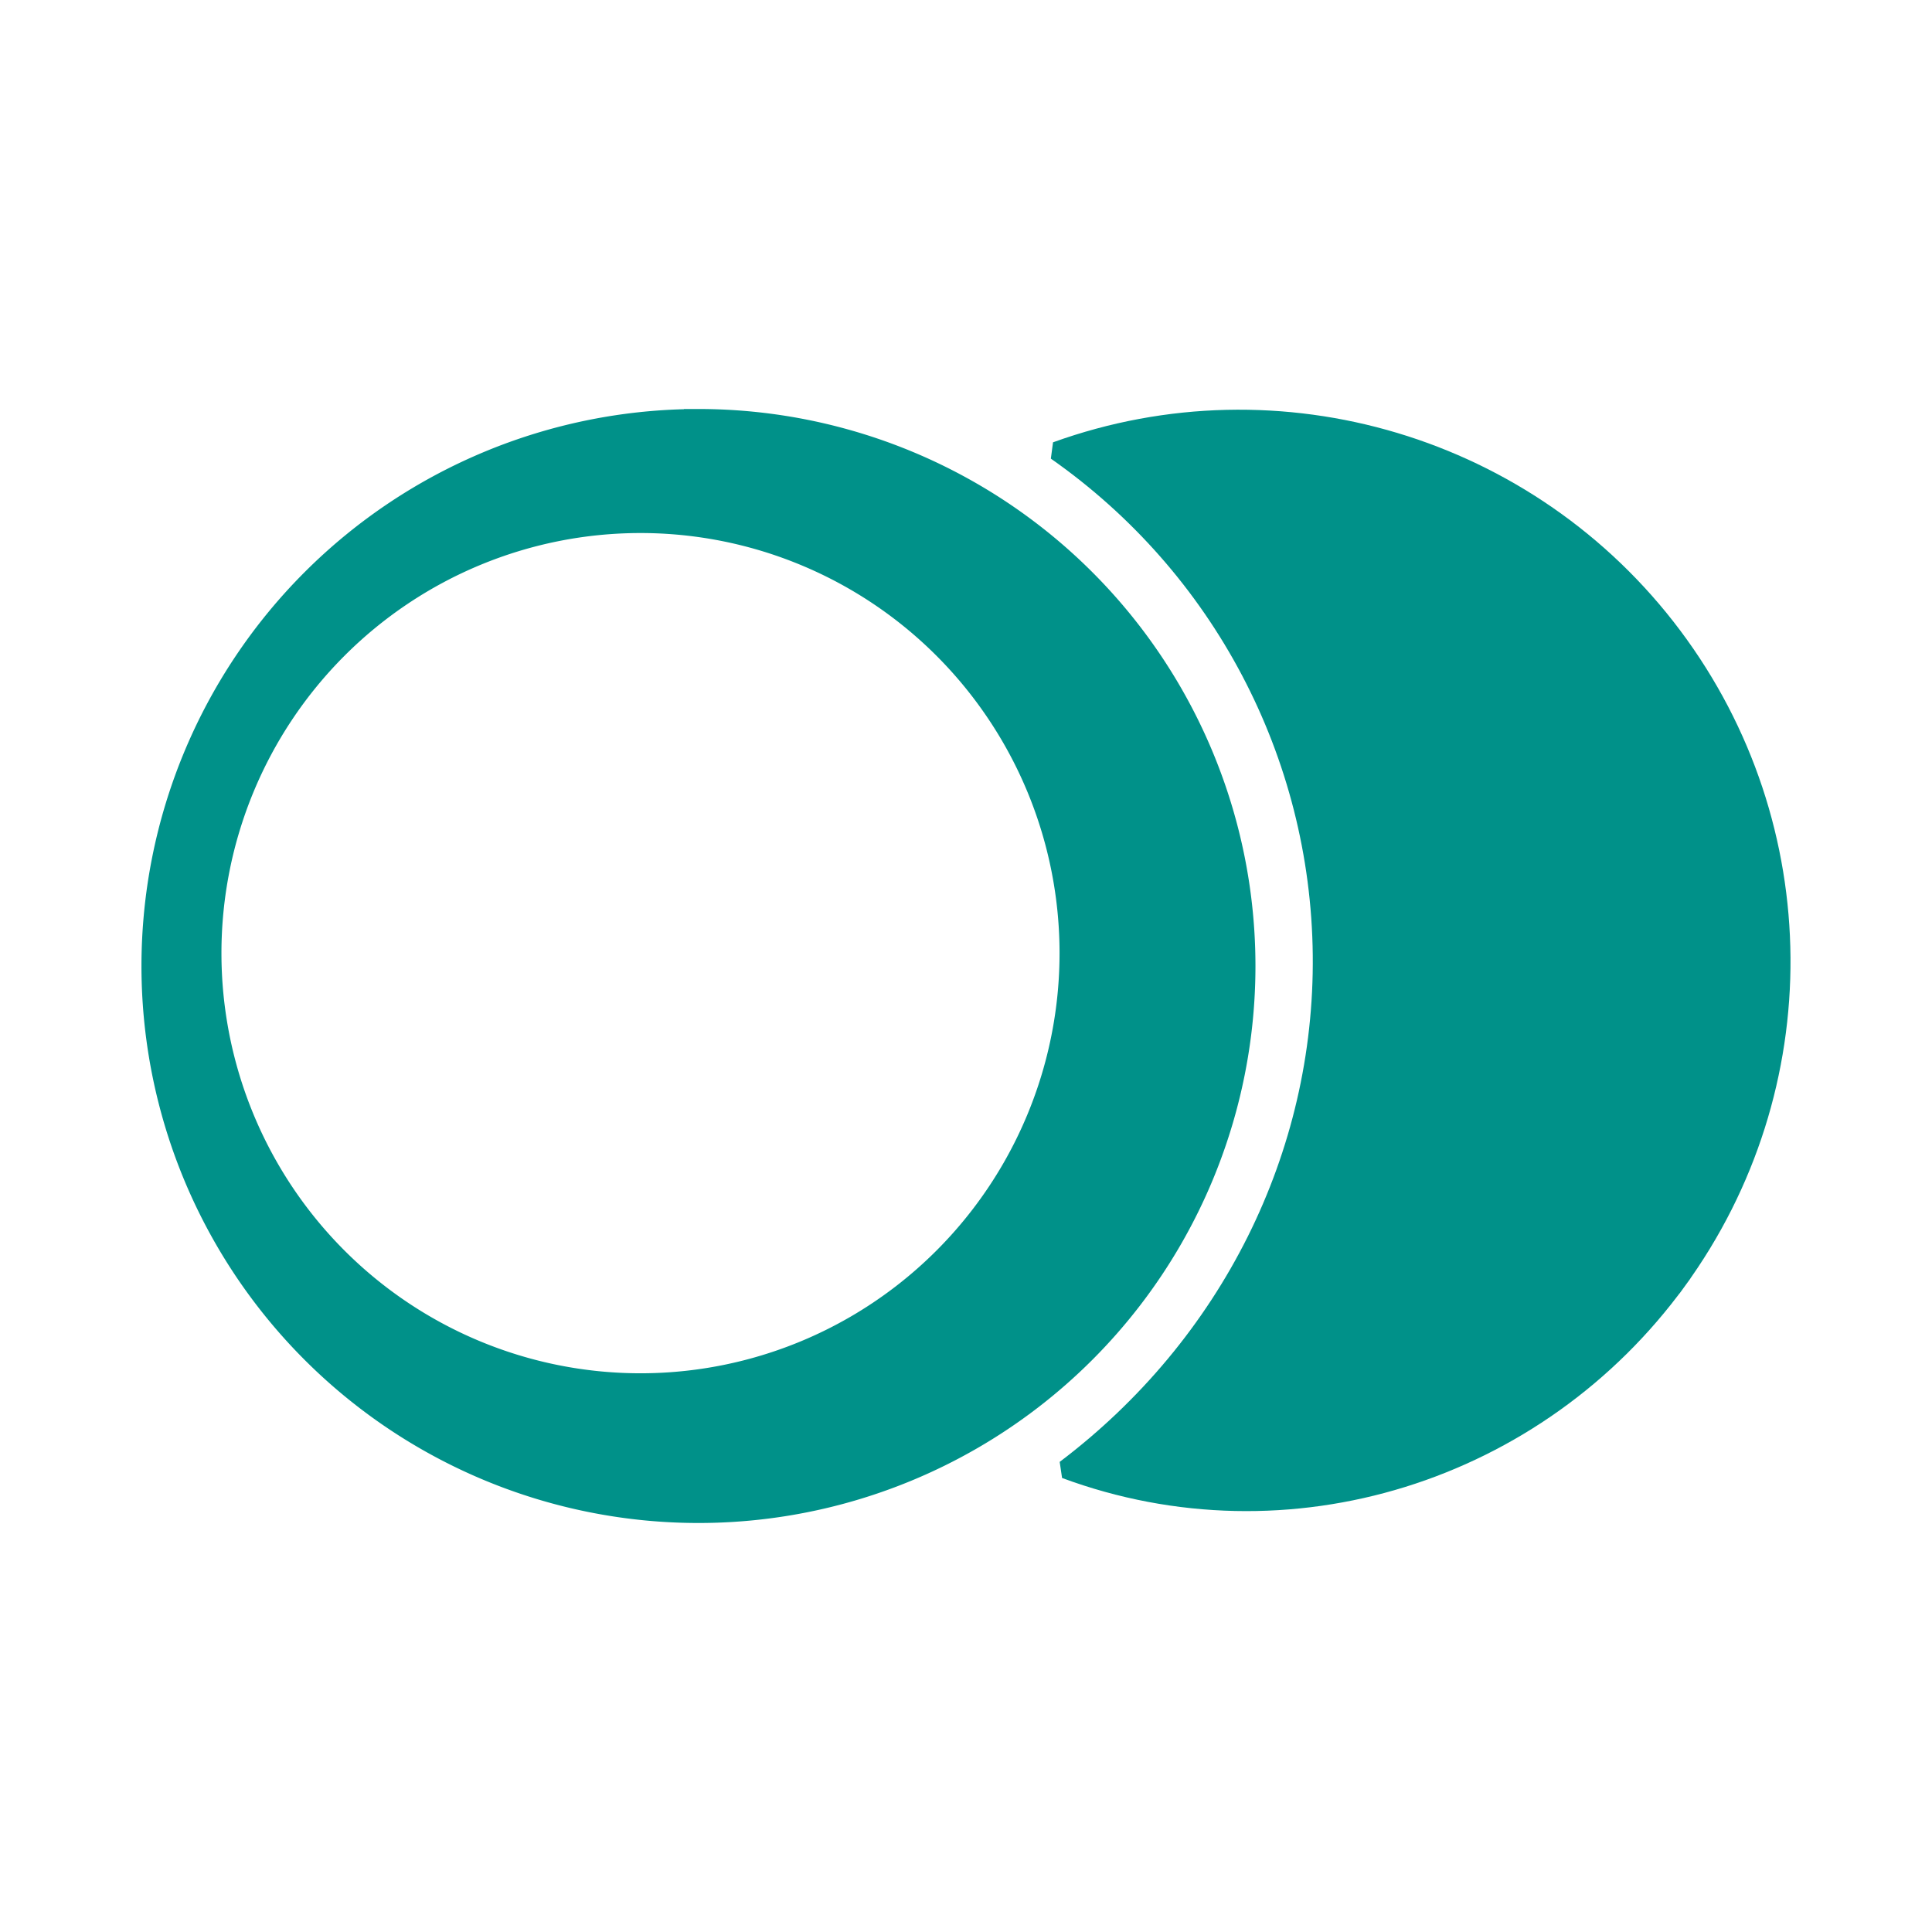 <?xml version="1.0" encoding="UTF-8" standalone="no"?>
<!-- Created using Krita: https://krita.org -->

<svg
   width="50pt"
   height="50pt"
   viewBox="0 0 50 50"
   version="1.1"
   id="svg57"
   sodipodi:docname="GreifIcon2_favicon.svg"
   inkscape:version="1.3 (0e150ed6c4, 2023-07-21)"
   xmlns:inkscape="http://www.inkscape.org/namespaces/inkscape"
   xmlns:sodipodi="http://sodipodi.sourceforge.net/DTD/sodipodi-0.dtd"
   xmlns="http://www.w3.org/2000/svg"
   xmlns:svg="http://www.w3.org/2000/svg">
  <sodipodi:namedview
     id="namedview59"
     pagecolor="#505050"
     bordercolor="#eeeeee"
     borderopacity="1"
     inkscape:pageshadow="0"
     inkscape:pageopacity="0"
     inkscape:pagecheckerboard="0"
     inkscape:document-units="pt"
     showgrid="false"
     inkscape:zoom="2.8284271"
     inkscape:cx="167.58431"
     inkscape:cy="372.82205"
     inkscape:window-width="2560"
     inkscape:window-height="1371"
     inkscape:window-x="0"
     inkscape:window-y="32"
     inkscape:window-maximized="1"
     inkscape:current-layer="g1"
     inkscape:showpageshadow="2"
     inkscape:deskcolor="#d1d1d1" />
  <defs
     id="defs35" />
  <rect
     style="fill:#ffffff;stroke:none;stroke-width:0.295;stroke-linecap:round;stroke-linejoin:round"
     id="rect1"
     width="50"
     height="50"
     x="-9.3954159e-06"
     y="-2.3564733e-05"
     inkscape:export-filename="../Nextcloud/AkaGo/Logo/GreifIcon2.png"
     inkscape:export-xdpi="96"
     inkscape:export-ydpi="96" />
  <g
     id="g1"
     transform="translate(-167.173,-335.367)">
    <path
       id="shape0"
       transform="translate(71.035,314.351)"
       fill="none"
       stroke="#009189"
       stroke-width="0.48"
       stroke-linecap="square"
       stroke-linejoin="bevel"
       d="m 16.66,0 c 5.539,7.242 -23.598,13.356 -15.765,27.132 3.418,3.508 10.986,1.322 15.171,1.322 -0.388,-3.537 -1.601,-5.665 -3.641,-6.385 -3.06,-1.08 -7.86,-0.42 -17.34,4.14 -9.48,4.56 -14.631,6.465 -25.26,1.74 -7.086,-3.15 -10.366,-7.87 -9.84,-14.16 2.04,6.6 6,10.76 11.88,12.48 8.82,2.58 12.72,1.8 19.2,-0.18 6.48,-1.98 12.3,-6.66 20.16,-6.78 5.24,-0.08 7.914,3.336 8.023,10.248 -1.957,2.253 -19.607,3.44 -22.236,-0.104 -2.902,-4.349 -1.989,-7.951 0.173,-11.341 0.894,-1.401 2.06,-2.731 3.379,-3.99 C 7.461,7.542 18.533,2.888 16.66,0"
       sodipodi:nodetypes="cccssscsssccssc"
       style="fill:#009189;fill-opacity:1" />
    <path
       id="shape3"
       transform="translate(74.161,292.143)"
       fill="none"
       stroke="#009189"
       stroke-width="0.48"
       stroke-linecap="square"
       stroke-linejoin="bevel"
       d="M 11.964,18.546 C 7.439,16.198 4.624,14.119 3.521,12.309 2.418,10.499 1.923,8.816 2.036,7.26 0.679,5.167 0,3.258 0,1.533 0,-0.193 0,-0.461 0,0.727 2.942,5.196 6.307,7.897 10.098,8.83 c 3.79,0.933 6.703,1.174 8.74,0.721 2.574,-0.566 4.625,-0.424 6.152,0.424 1.527,0.849 2.404,1.499 2.63,1.952 3.366,-0.283 5.841,0.311 7.425,1.782 1.584,1.471 2.319,2.729 2.206,3.776 -2.517,-2.432 -5.063,-1.952 -7.637,1.442 -2.574,3.394 -4.073,5.869 -4.497,7.425 -0.792,1.018 -0.933,0.566 -0.424,-1.358 0.509,-1.923 1.358,-3.932 2.546,-6.024 0.962,-1.584 1.626,-2.531 1.994,-2.843 0.551,-0.467 1.315,-1.188 2.037,-1.358 0.481,-0.113 0.665,-0.184 0.551,-0.212 -0.339,-0.933 -1.018,-1.343 -2.037,-1.23 -1.527,0.17 -2.079,0.297 -2.546,0.424 -0.467,0.127 -2.206,-3.309 -5.855,-3.097 -3.649,0.212 -6.024,1.273 -8.655,0.721 C 10.098,10.824 7.849,10.697 5.77,9.297 3.691,7.897 5.558,10.994 6.322,11.418 c 0.764,0.424 1.782,0.764 3.903,2.63 2.121,1.867 2.121,1.867 1.739,4.497 z"
       style="fill:#009189;fill-opacity:1" />
    <path
       id="shape4"
       transform="translate(92.765,317.58)"
       fill="none"
       stroke="#009189"
       stroke-width="0.48"
       stroke-linecap="square"
       stroke-linejoin="bevel"
       d="m 8.155,0 c 1.24,3.2 1.36,6.3 0.36,9.3 -1.5,4.5 -9.24,9.6 -8.46,14.52 0.482,4.661 1.12,4.267 5.7,4.14 2.36,-0.08 2.883,-0.342 3.24,-0.54 1.595,-1.357 2.04,-2.94 1.44,-4.38 -0.6,-1.44 -2.42,-2.94 -5.46,-4.5 2.2,1.72 3.04,3.54 2.52,5.46 -0.52,1.92 -0.78,2.66 -0.78,2.22 -3.24,-0.6 -4.72,-1.84 -4.44,-3.72 0.42,-2.82 3.24,-6.36 4.62,-7.74 1.38,-1.38 5.94,-5.7 5.46,-9.42 C 11.875,1.62 11.875,1.62 8.155,0 Z"
       sodipodi:nodetypes="cscccscscsssc"
       style="fill:#009189;fill-opacity:1" />
    <path
       id="shape5"
       transform="translate(24.36,316.98)"
       fill="none"
       stroke="#009189"
       stroke-width="0.48"
       stroke-linecap="square"
       stroke-linejoin="bevel"
       d="M 6.06,9.18 C 6.3,6.94 5.72,4.9 4.32,3.06 2.92,1.22 1.48,0.2 0,0 6.32,0.76 9.6,3.1 9.84,7.02 10.08,10.94 9.7,12.72 8.7,12.36 7.22,9.84 6.34,8.78 6.06,9.18 Z"
       style="fill:#009189;fill-opacity:1" />
    <g
       id="g2"
       transform="translate(61.349,29.407)">
      <g
         id="group0"
         transform="translate(132.749,316.702)"
         fill="none">
        <path
           transform="rotate(-178.782,9.587,14.138)"
           style="fill:#009189;fill-opacity:1;stroke:#009189;stroke-width:0.48;stroke-linecap:square;stroke-linejoin:bevel"
           d="M 2.512,6.026 C 6.03,0.966 12.437,-1.208 18.248,0.806 14.067,4.111 11.722,9.066 11.888,14.259 c 0.166,5.193 2.821,9.989 7.156,12.888 C 13.309,29.357 6.789,27.551 2.988,22.7 -0.813,17.849 -1.006,11.087 2.512,6.026"
           id="path8049"
           sodipodi:nodetypes="ccscsc" />
      </g>
      <path
         id="shape6"
         style="fill:#009189;fill-opacity:1;stroke:#009189;stroke-opacity:1"
         d="M 165.199,422.561 A 18.72,18.72 0 0 0 146.48,441.279 18.72,18.72 0 0 0 165.199,460 a 18.72,18.72 0 0 0 18.721,-18.721 18.72,18.72 0 0 0 -18.721,-18.719 z m -2,3.279 a 14.96,14.997 0 0 1 14.961,14.998 14.96,14.997 0 0 1 -14.961,14.996 14.96,14.997 0 0 1 -14.959,-14.996 14.96,14.997 0 0 1 14.959,-14.998 z"
         transform="scale(0.75)" />
    </g>
    <path
       id="shape7"
       transform="translate(105.943,319.047)"
       fill="none"
       stroke="#009189"
       stroke-width="0.48"
       stroke-linecap="square"
       stroke-linejoin="bevel"
       d="M 0.717,2.63 C 1.113,2.63 1.792,2.291 2.754,1.612 3.715,0.933 4.253,0.396 4.366,0 5.497,0.453 6.685,0.651 7.93,0.594 9.174,0.537 9.853,0.509 9.966,0.509 8.439,1.584 7.166,2.744 6.148,3.988 5.129,5.233 4.592,6.336 4.535,7.297 3.234,7.75 1.933,8.061 0.632,8.231 -0.669,8.4 0.038,7.722 2.754,6.194 3.15,4.554 3.828,3.309 4.79,2.461 5.752,1.612 4.281,2.15 0.378,4.073 c 0,0 0.113,-0.481 0.339,-1.442 z"
       style="fill:#009189;fill-opacity:1" />
    <path
       id="shape8"
       transform="translate(34.27,233.005)"
       fill="none"
       stroke="#009189"
       stroke-width="0.48"
       stroke-linecap="square"
       stroke-linejoin="bevel"
       d="m 31.549,93.755 v 0 c -2.6,1.28 -4.36,1.84 -5.28,1.68 -0.92,-0.16 -1.48,-0.64 -1.68,-1.44 -1.56,1.2 -2.8,1.74 -3.72,1.62 -0.92,-0.12 -1.52,-1.08 -1.8,-2.88 -2,0.92 -3.6,0.96 -4.8,0.12 -1.2,-0.84 -1,-2.26 0.6,-4.26 -2.4,1.24 -4.26,1.2 -5.58,-0.12 -1.32,-1.32 -1.08,-3.08 0.72,-5.28 -2.4,0.88 -4.24,0.52 -5.52,-1.08 -1.28,-1.6 -0.52,-3.44 2.28,-5.52 -2.314,0.103 -4.274,-0.817 -5.88,-2.76 -1.606,-1.943 0.074,-3.983 5.04,-6.12 -2.593,0.21 -4.473,-0.87 -5.64,-3.24 -1.167,-2.37 1.193,-3.97 7.08,-4.8 -2.242,-0.022 -4.042,-0.542 -5.4,-1.56 -2.036,-1.527 -2.808,-7.273 0.586,-5.236 2.263,1.358 4.587,1.663 6.974,0.916 C 6.238,51.94 4.196,49.315 3.404,45.921 2.216,40.83 4.422,39.472 5.61,43.036 6.402,45.412 9.061,46.77 13.586,47.109 9.74,44.054 7.59,40.547 7.138,36.587 6.459,30.648 10.532,25.217 9.853,31.157 9.4,35.116 12.172,38.793 18.169,42.188 14.661,36.191 14.379,29.912 17.32,23.35 c 4.412,-9.843 2.8,-2.942 2.758,-1.287 -0.043,1.655 -0.366,-1.213 0.297,4.851 0.442,4.043 1.587,6.883 3.435,8.521 -0.819,-1.608 -0.437,-5.806 1.147,-12.594 1.584,-6.788 3.507,-11.031 5.77,-12.728 C 36.61,5.474 38.024,5.361 34.969,9.774 31.915,14.186 31.179,21.314 32.763,31.157 33.782,26.292 35.196,22.275 37.006,19.108 39.721,14.356 42.437,10.113 53.298,4.852 64.159,-0.409 84.693,-1.766 70.777,2.646 56.861,7.058 55.504,10.453 50.752,14.865 47.584,17.806 44.699,23.237 42.097,31.157 46.687,24.637 52.74,19.037 60.256,14.356 67.771,9.675 77.863,7.021 90.529,6.395 c 8.758,0.286 10.357,1.206 4.8,2.76 -16.64,4.4 -27.88,9.88 -33.72,16.44 -5.84,6.56 -10.92,14.12 -15.24,22.68 -0.48,1.12 -1.44,1.84 -2.88,2.16 -2.16,0.48 -16.8,1.2 -18.48,20.4 -1.12,12.8 5.198,18.095 18.954,15.885 -8.836,2.53 -14.774,2.135 -17.814,-1.185 -4.56,-4.98 -7.62,-12.96 -3.6,-25.56 2.68,-8.4 8.66,-12.9 17.94,-13.5 0.88,0.24 1.88,-0.52 3,-2.28 1.68,-2.64 3.84,-10.92 9.36,-16.08 3.68,-3.44 3.16,-3.94 -1.56,-1.5 -4.48,3.08 -7.58,5.9 -9.3,8.46 -1.72,2.56 -2.306,0.938 -1.759,-4.867 1.188,-5.431 2.404,-9.192 3.649,-11.286 1.867,-3.139 -6.279,0.594 -8.994,12.558 -2.715,11.964 -5.176,-6.449 -4.497,-12.558 0.679,-6.109 -1.867,-1.952 -2.715,1.612 -0.849,3.564 -1.358,4.243 -1.527,9.164 -0.113,3.281 -0.113,5.402 0,6.364 -0.113,2.772 -1.273,2.942 -3.479,0.509 -2.206,-2.432 -3.394,-5.091 -3.564,-7.976 -0.339,-2.036 -0.764,-1.754 -1.273,0.849 -0.764,3.903 0.085,8.909 1.867,13.067 1.782,4.158 -4.667,0.764 -7.552,-2.206 -2.885,-2.97 -1.782,0.509 1.103,4.752 2.885,4.243 0.679,4.327 -2.206,3.479 -2.885,-0.849 -3.224,0 -1.612,2.376 1.612,2.376 1.612,5.346 -1.358,4.752 -2.97,-0.594 -5.346,-0.594 -2.291,1.952 3.055,2.546 3.903,2.8 0,3.649 -3.903,0.849 -3.14,2.8 -0.17,4.921 2.97,2.121 0.424,3.394 -1.612,4.412 -2.036,1.018 -1.669,2.697 0.731,3.777 2.4,1.08 5.22,1.26 2.4,3.78 -2.82,2.52 -0.24,3.78 2.16,3.84 2.4,0.06 1.26,2.4 1.44,3.96 0.18,1.56 1.5,2.1 3.24,1.74 1.74,-0.36 1.74,1.68 1.62,2.28 -0.12,0.6 0.06,2.1 2.07,2.19 2.01,0.09 1.92,0.06 2.67,1.05 0.75,0.99 2.22,0.99 3.09,0.75 0.87,-0.24 1.47,-0.63 2.37,0.09 0.6,0.48 2.52,0.38 5.76,-0.3 z"
       style="fill:#009189;fill-opacity:1" />
    <path
       id="shape9"
       d="m 151.959,352.303 -25.344,38.918 33.037,8.826 z m -0.389,2.701 c 0.24,11.84 2.321,23.199 2.561,35.039 l -20.561,-3.359 z"
       transform="scale(0.75)"
       style="fill:#009189;fill-opacity:1;stroke:#009189;stroke-opacity:1" />
    <path
       id="shape10"
       transform="translate(115.173,265.361)"
       fill="none"
       stroke="#009189"
       stroke-width="0.48"
       stroke-linecap="square"
       stroke-linejoin="bevel"
       d="M 0,0 16.53,24.067 6.984,32.319 Z"
       style="fill:#009189;fill-opacity:1" />
    <path
       id="shape12"
       transform="translate(135.753,263.725)"
       fill="none"
       stroke="#009189"
       stroke-width="0.48"
       stroke-linecap="square"
       stroke-linejoin="bevel"
       d="M 0,0.077 0.023,29.267 C 0.475,31.813 2.286,31.728 5.453,29.013 8.621,26.297 12.779,22.507 17.927,17.642 c -1.414,-1.754 -3.366,-1.754 -5.855,0 -2.489,1.754 -5.091,3.818 -7.806,6.194 V 5.933 C 4.058,1.528 2.636,-0.424 0,0.077 Z"
       style="fill:#009189;fill-opacity:1" />
    <path
       id="shape13"
       transform="translate(145.953,287.99)"
       fill="none"
       stroke="#009189"
       stroke-width="0.48"
       stroke-linecap="square"
       stroke-linejoin="bevel"
       d="m 0,2.752 7.02,5.04 C 8.529,5.65 8.169,3.77 5.94,2.152 3.711,0.533 2.531,-0.167 2.4,0.052 2.818,-0.234 2.018,0.666 0,2.752 Z"
       style="fill:#009189;fill-opacity:1" />
    <path
       id="shape14"
       transform="translate(156.513,279.701)"
       fill="none"
       stroke="#009189"
       stroke-width="0.48"
       stroke-linecap="square"
       stroke-linejoin="bevel"
       d="M 12.529,1.374 C 4.723,-1.211 0.561,1.043 0.042,8.137 -0.478,15.23 3.878,16.907 13.108,13.167 c -0.214,1.252 0.304,1.842 1.554,1.769 1.251,-0.073 2.083,-0.177 2.497,-0.312 L 17.101,0 C 14.86,0.535 13.629,1.891 13.408,4.068 13.076,7.334 13.585,10.096 11.056,10.99 8.527,11.884 7.201,12.389 5.045,10.018 2.273,6.628 5.834,0.061 12.529,1.374 Z"
       style="fill:#009189;fill-opacity:1" />
  </g>
</svg>
